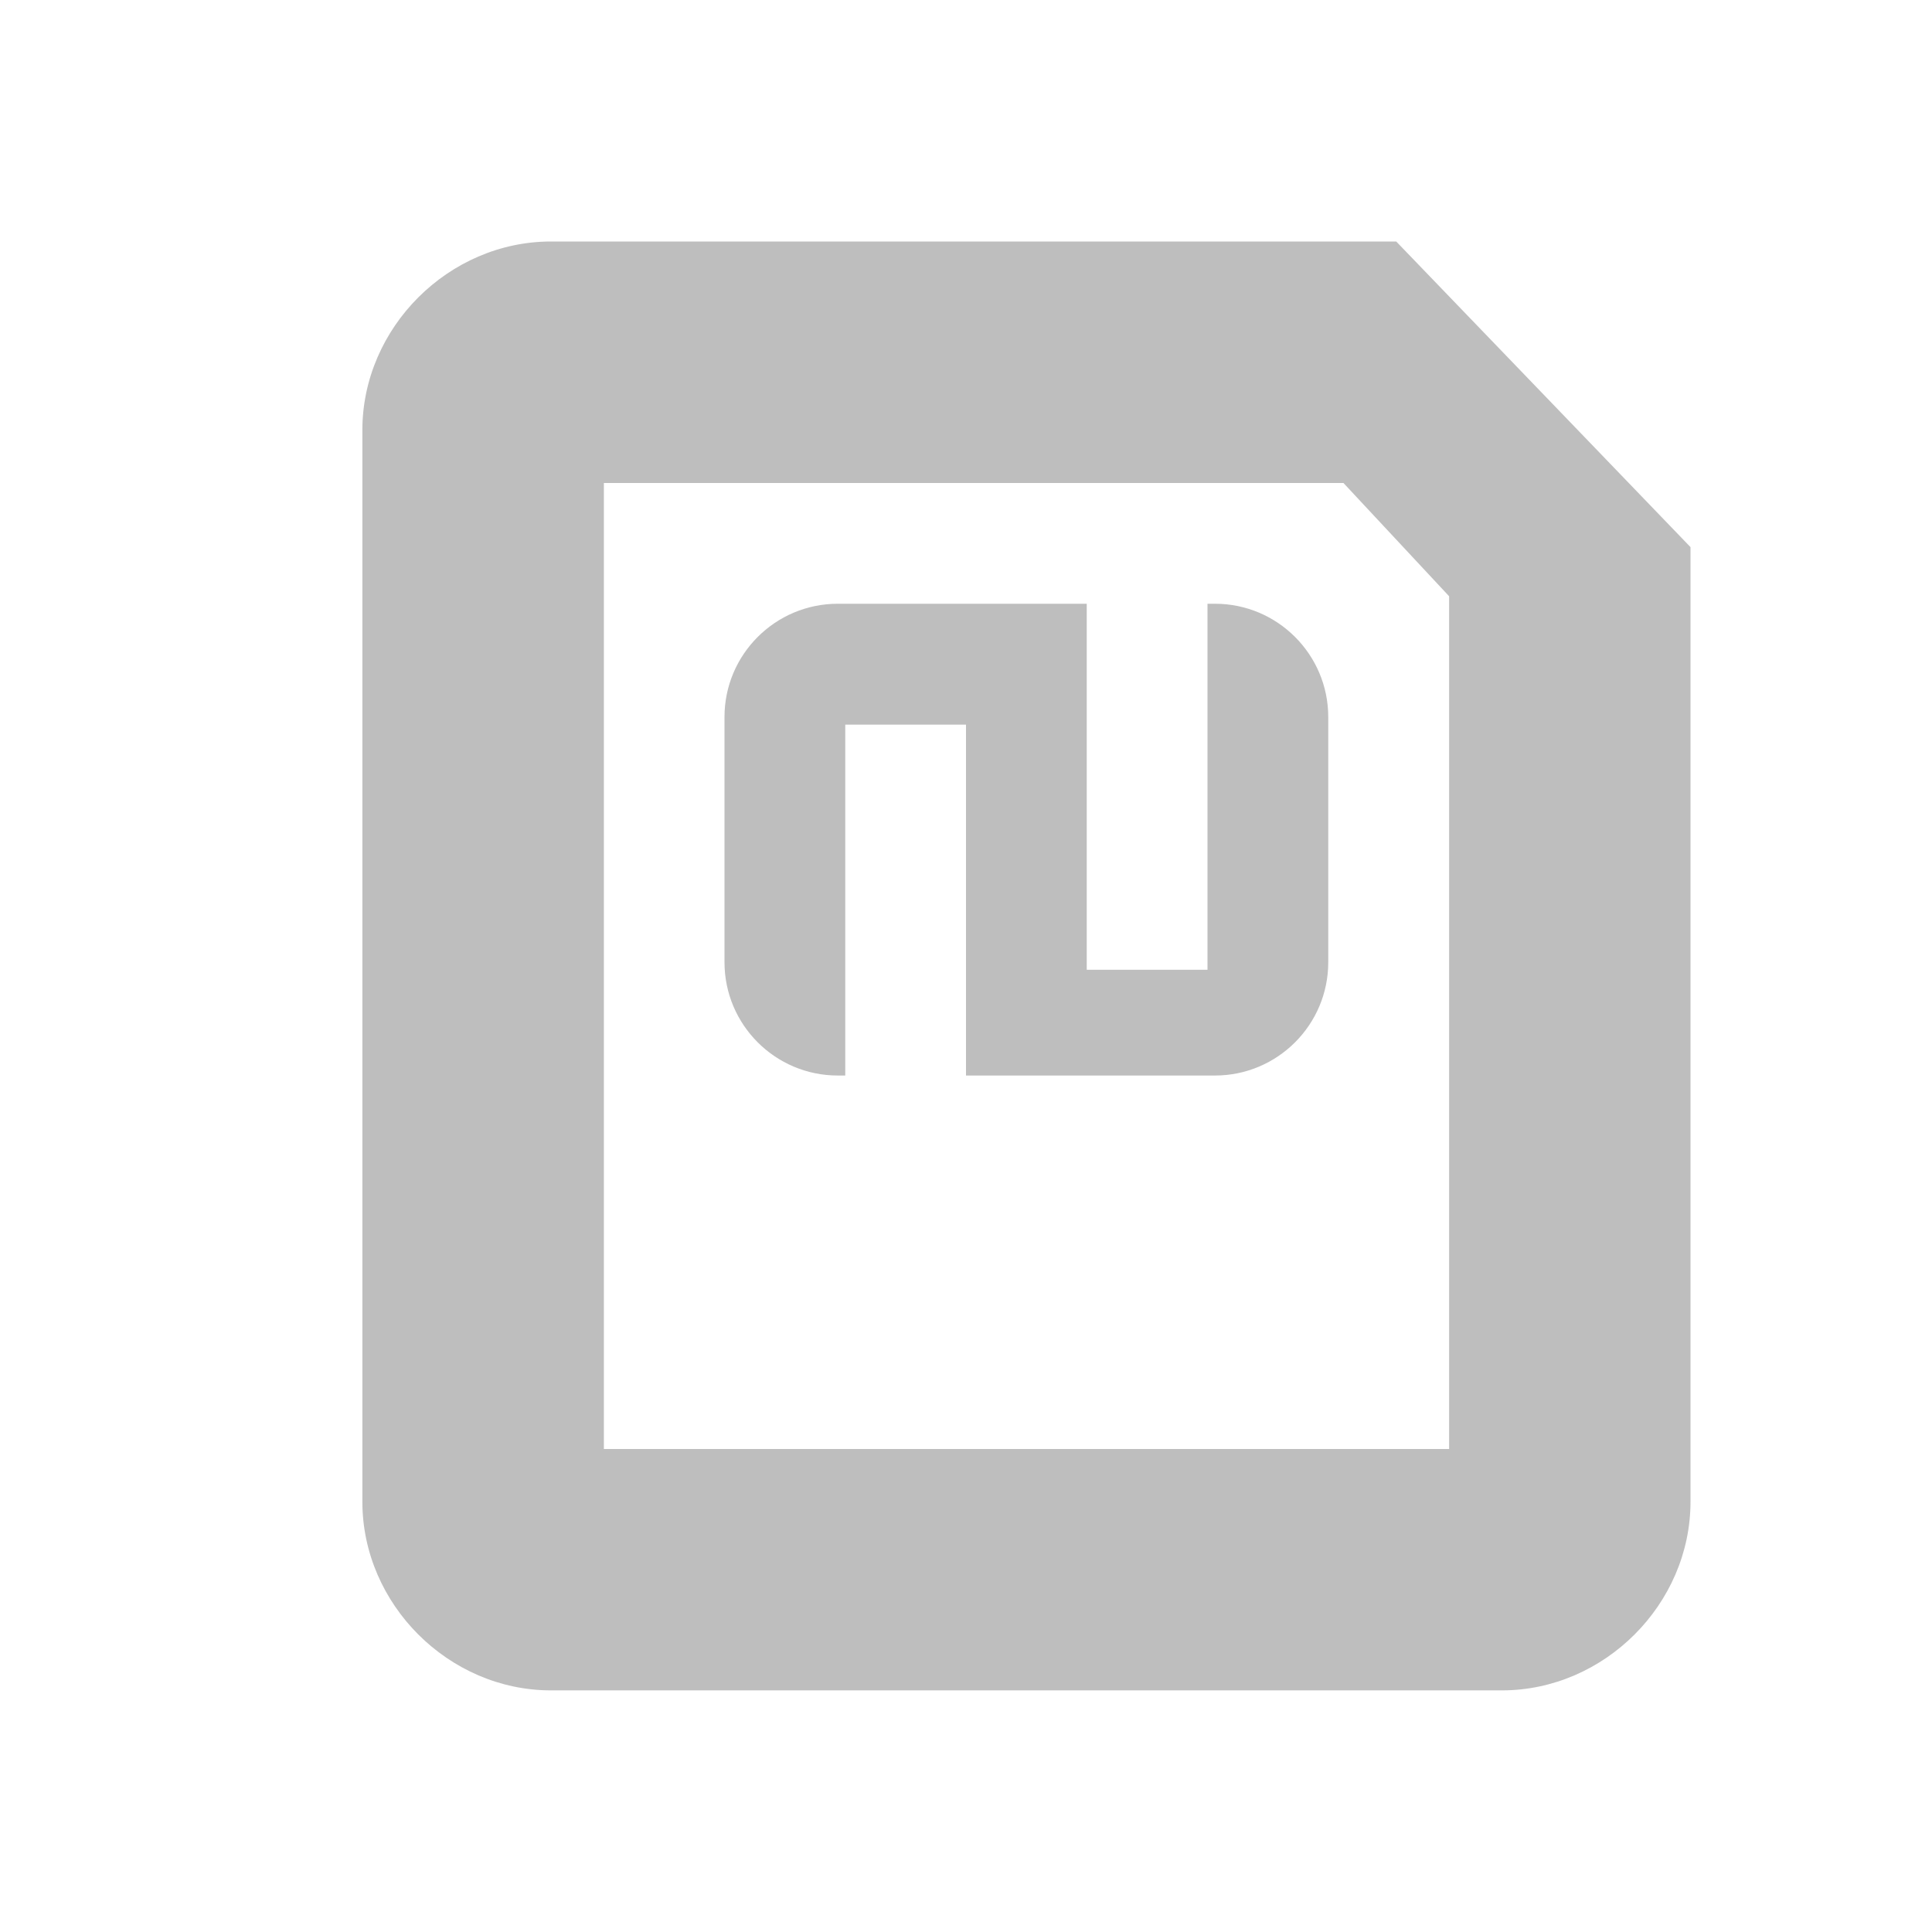 <?xml version='1.0' encoding='UTF-8' standalone='no'?>
<!-- Created with Inkscape (http://www.inkscape.org/) -->

<svg xmlns:cc='http://creativecommons.org/ns#' xmlns:dc='http://purl.org/dc/elements/1.1/' sodipodi:docname='media-flash-symbolic.svg' inkscape:export-filename='/home/sam/dev/RESOURCES/gnome-icon-theme-symbolic/src/gnome-stencils.png' inkscape:export-xdpi='90' inkscape:export-ydpi='90' height='16' id='svg7384' xmlns:inkscape='http://www.inkscape.org/namespaces/inkscape' xmlns:rdf='http://www.w3.org/1999/02/22-rdf-syntax-ns#' xmlns:sodipodi='http://sodipodi.sourceforge.net/DTD/sodipodi-0.dtd' xmlns:svg='http://www.w3.org/2000/svg' version='1.1' inkscape:version='0.48.4 r9939' width='16' xmlns='http://www.w3.org/2000/svg'>
  <sodipodi:namedview inkscape:bbox-nodes='true' inkscape:bbox-paths='true' bordercolor='#666666' borderopacity='1' inkscape:current-layer='layer10' inkscape:cx='477.38065' inkscape:cy='309.83057' gridtolerance='10' inkscape:guide-bbox='true' guidetolerance='10' id='namedview88' inkscape:object-nodes='true' inkscape:object-paths='false' objecttolerance='10' pagecolor='#3a3b39' inkscape:pageopacity='1' inkscape:pageshadow='2' showborder='false' showgrid='false' showguides='true' inkscape:snap-bbox='true' inkscape:snap-bbox-edge-midpoints='true' inkscape:snap-bbox-midpoints='false' inkscape:snap-global='true' inkscape:snap-grids='true' inkscape:snap-nodes='true' inkscape:snap-others='false' inkscape:snap-to-guides='true' inkscape:window-height='710' inkscape:window-maximized='1' inkscape:window-width='1366' inkscape:window-x='0' inkscape:window-y='30' inkscape:zoom='1'>
    <inkscape:grid dotted='false' empspacing='4' enabled='true' id='grid4866' originx='-112px' originy='-429px' snapvisiblegridlinesonly='true' spacingx='1px' spacingy='1px' type='xygrid' visible='true'/>
    <inkscape:grid color='#000000' dotted='true' empcolor='#000000' empopacity='0.251' empspacing='4' enabled='true' id='grid13609' opacity='0.125' originx='-112px' originy='-429px' snapvisiblegridlinesonly='true' spacingx='0.5px' spacingy='0.5px' type='xygrid' visible='true'/>
  </sodipodi:namedview>
  <title id='title9167'>elementary Symbolic Icon Theme</title>
  <defs id='defs7386'/>
  <g inkscape:groupmode='layer' id='layer9' inkscape:label='status' style='display:inline' transform='translate(-353,212)'/>
  <g inkscape:groupmode='layer' id='layer10' inkscape:label='devices' style='display:inline' transform='translate(-353,212)'>
    <g id='g43190' inkscape:label='musicplayer' transform='translate(292,-679)'>
      
    </g>
    <path inkscape:connector-curvature='0' d='m 357.563,-210 c -0.848,0 -1.562,0.714 -1.562,1.562 l 0,8.875 c 0,0.848 0.714,1.562 1.562,1.562 l 7.875,0 c 0.848,0 1.562,-0.714 1.562,-1.562 l 0,-7.906 L 364.563,-210 z m 0.438,2 6.125,0 0.875,0.938 0,7.062 -7,0 z' id='rect3042' sodipodi:nodetypes='ssssssccscccccc' style='font-size:xx-small;font-style:normal;font-variant:normal;font-weight:normal;font-stretch:normal;text-indent:0;text-align:start;text-decoration:none;line-height:normal;letter-spacing:normal;word-spacing:normal;text-transform:none;direction:ltr;block-progression:tb;writing-mode:lr-tb;text-anchor:start;baseline-shift:baseline;color:#bebebe;fill:#bebebe;fill-opacity:1;fill-rule:nonzero;stroke:none;stroke-width:2;marker:none;visibility:visible;display:inline;overflow:visible;enable-background:accumulate;font-family:sans-serif;-inkscape-font-specification:sans-serif'/>
    <path inkscape:connector-curvature='0' d='m 359.938,-207 c -0.517,0 -0.938,0.42 -0.938,0.938 l 0,2.031 c 0,0.517 0.42,0.938 0.938,0.938 l 0.062,0 0,-2.906 1,0 0,2.906 2.062,0 c 0.517,0 0.938,-0.42 0.938,-0.938 l 0,-2.031 c 0,-0.517 -0.42,-0.938 -0.938,-0.938 l -0.062,0 0,3.031 -1,0 0,-3.031 -2.062,0 z' id='rect6261-6' style='color:#bebebe;fill:#bebebe;fill-opacity:1;fill-rule:nonzero;stroke:none;stroke-width:2;marker:none;visibility:visible;display:inline;overflow:visible;enable-background:accumulate'/>
  </g>
  <g inkscape:groupmode='layer' id='layer11' inkscape:label='apps' transform='translate(-353,212)'/>
  <g inkscape:groupmode='layer' id='layer13' inkscape:label='places' style='display:inline' transform='translate(-353,212)'/>
  <g inkscape:groupmode='layer' id='layer14' inkscape:label='mimetypes' transform='translate(-353,212)'/>
  <g inkscape:groupmode='layer' id='layer15' inkscape:label='emblems' style='display:inline' transform='translate(-353,212)'/>
  <g inkscape:groupmode='layer' id='g71291' inkscape:label='emotes' style='display:inline' transform='translate(-353,212)'/>
  <g inkscape:groupmode='layer' id='g4953' inkscape:label='categories' style='display:inline' transform='translate(-353,212)'/>
  <g inkscape:groupmode='layer' id='layer12' inkscape:label='actions' style='display:inline' transform='translate(-353,212)'/>
</svg>
